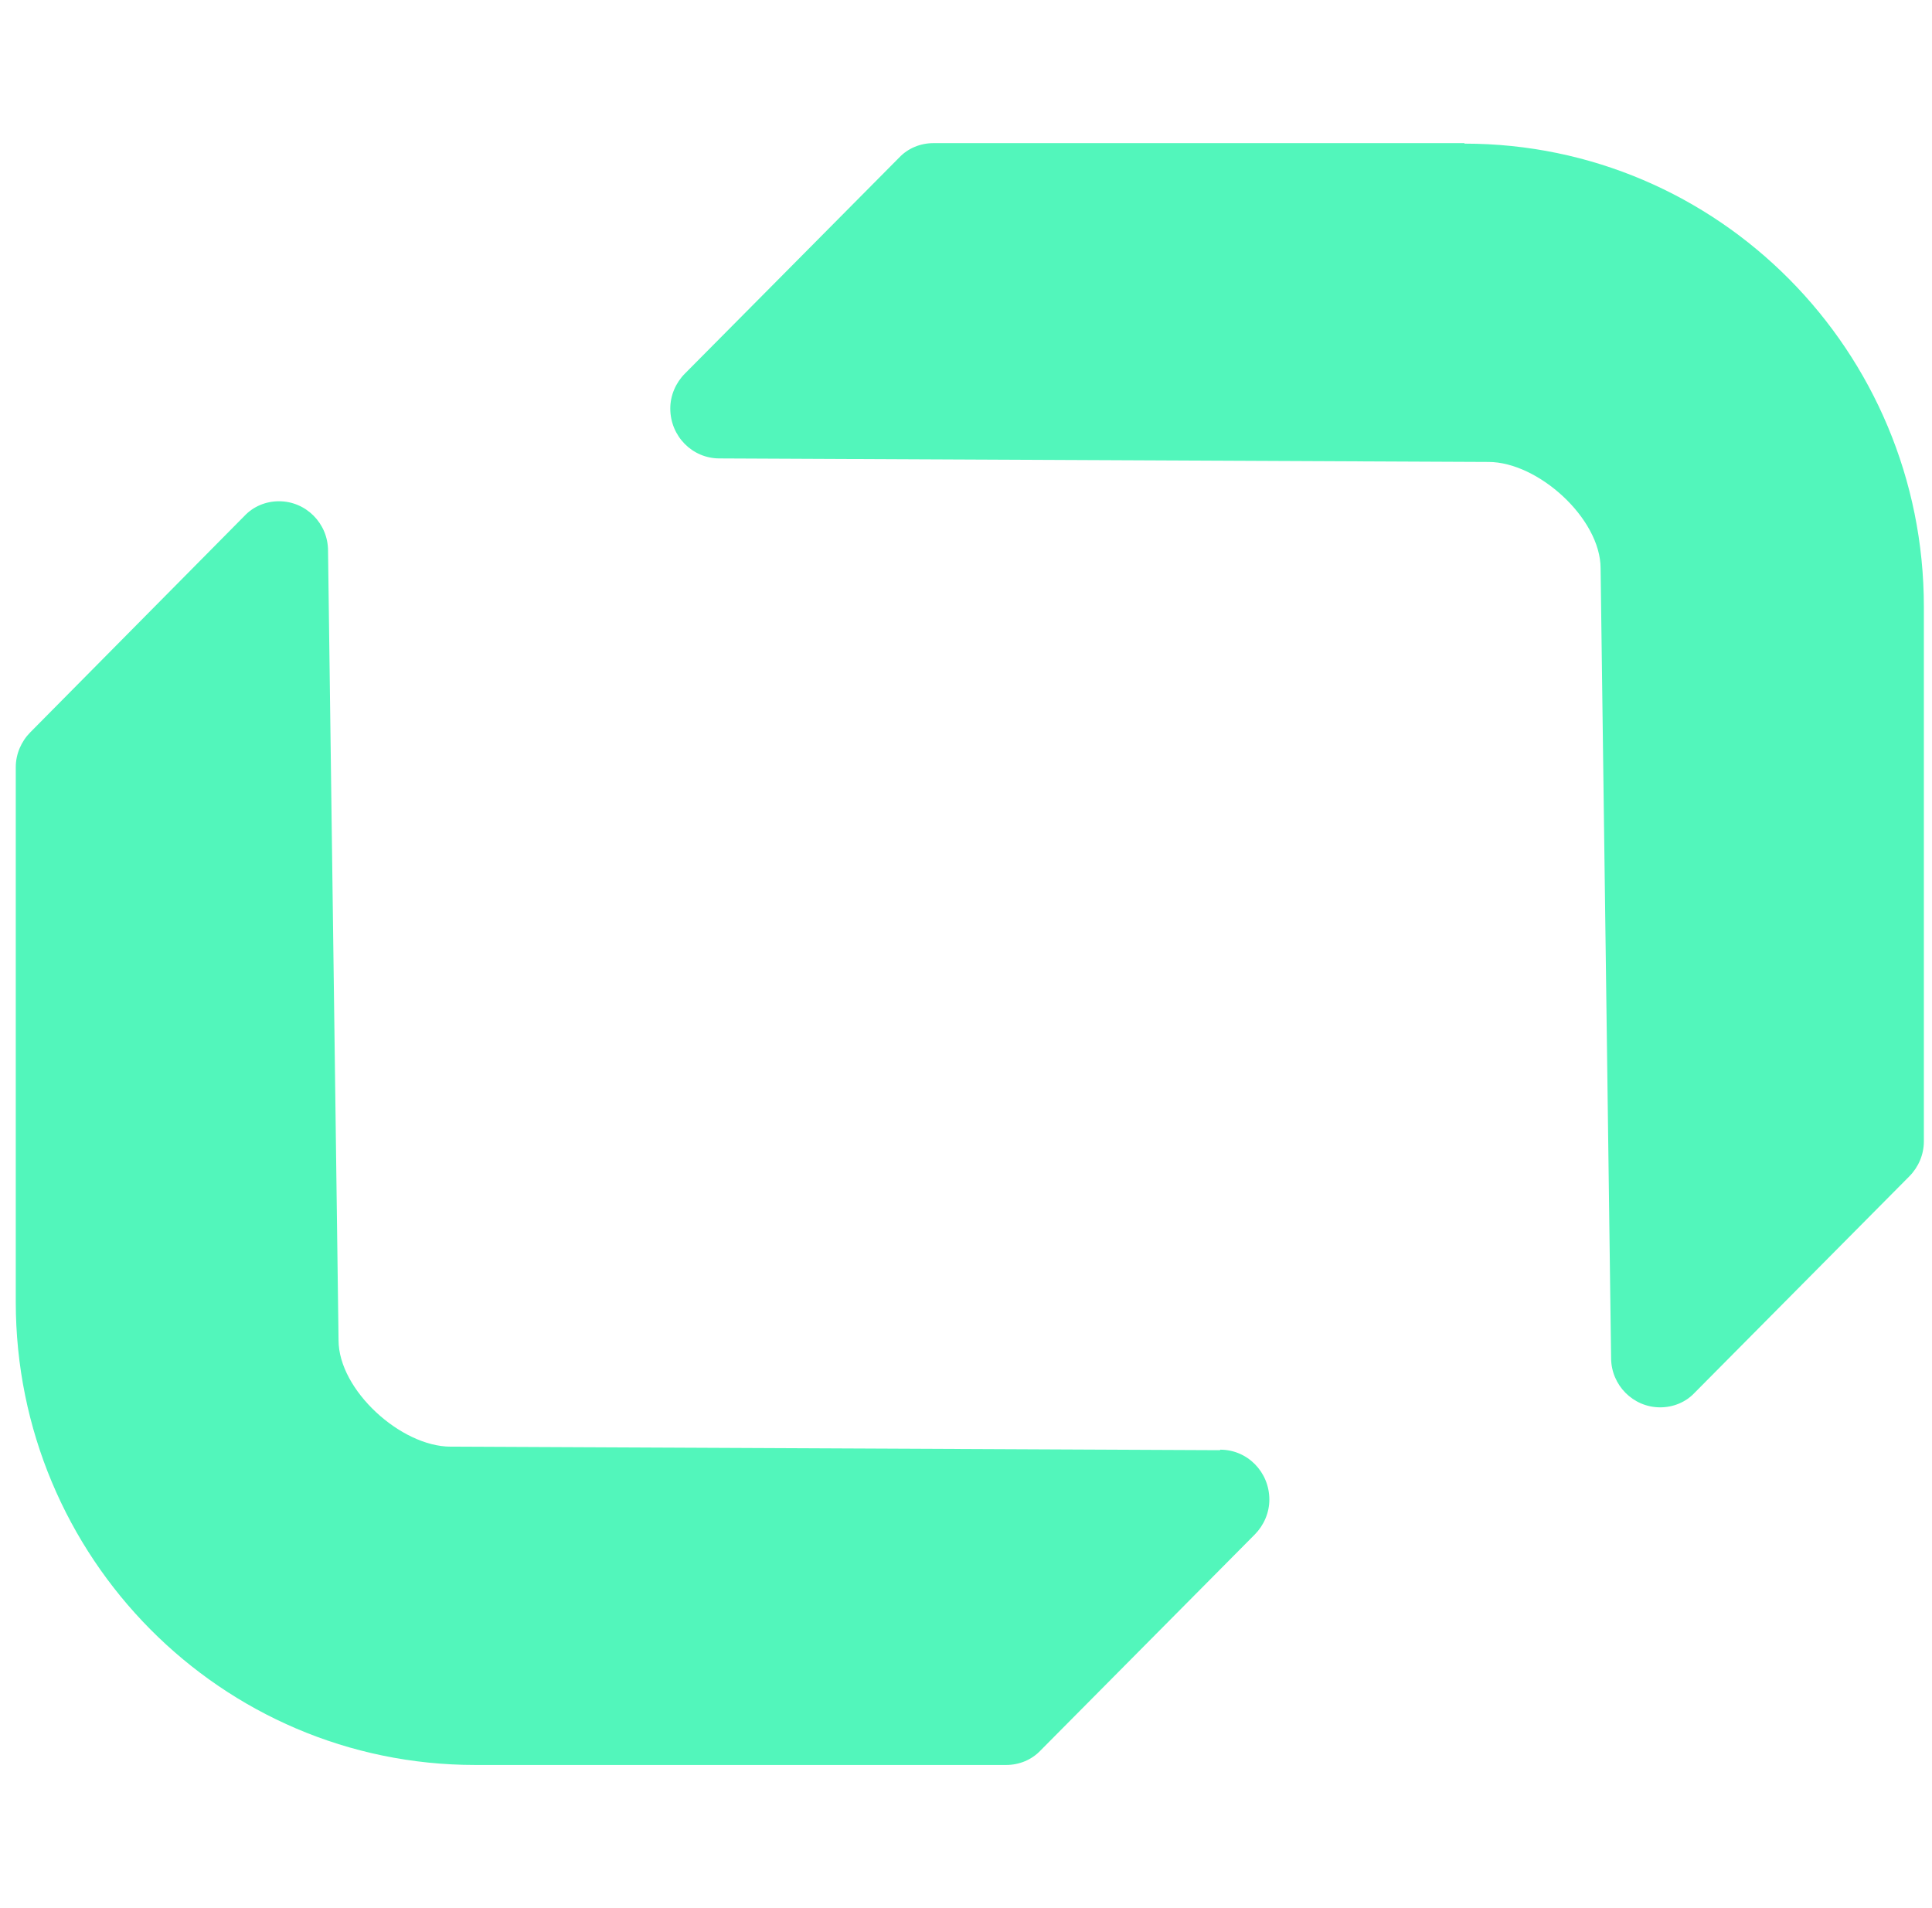 <svg width="81" height="80" viewBox="0 0 81 80" fill="none" xmlns="http://www.w3.org/2000/svg">
<path fill-rule="evenodd" clip-rule="evenodd" d="M51.141 60.801L18.893 60.653C16.816 60.653 14.194 58.284 14.194 56.19L13.753 23.089C13.753 21.947 12.83 21.016 11.697 21.016C11.152 21.016 10.627 21.228 10.249 21.63L1.27 30.703C0.892 31.084 0.661 31.613 0.661 32.163V54.583C0.661 65.306 9.284 73.999 19.922 73.999H42.182C42.728 73.999 43.252 73.787 43.63 73.386L52.61 64.333C52.987 63.952 53.218 63.423 53.218 62.874C53.218 61.71 52.295 60.78 51.162 60.78L51.141 60.801Z" fill="#52F6BB"/>
<path fill-rule="evenodd" clip-rule="evenodd" d="M61.399 6.001H39.138C38.593 6.001 38.068 6.212 37.691 6.614L28.711 15.667C28.333 16.048 28.102 16.576 28.102 17.126C28.102 18.29 29.026 19.22 30.159 19.22L62.406 19.368C64.483 19.368 67.106 21.737 67.106 23.831L67.546 56.932C67.546 58.074 68.47 59.005 69.603 59.005C70.148 59.005 70.673 58.794 71.05 58.392L80.051 49.318C80.429 48.937 80.659 48.408 80.659 47.859V25.439C80.659 14.715 72.036 6.022 61.399 6.022V6.001Z" fill="#52F6BB"/>
</svg>
